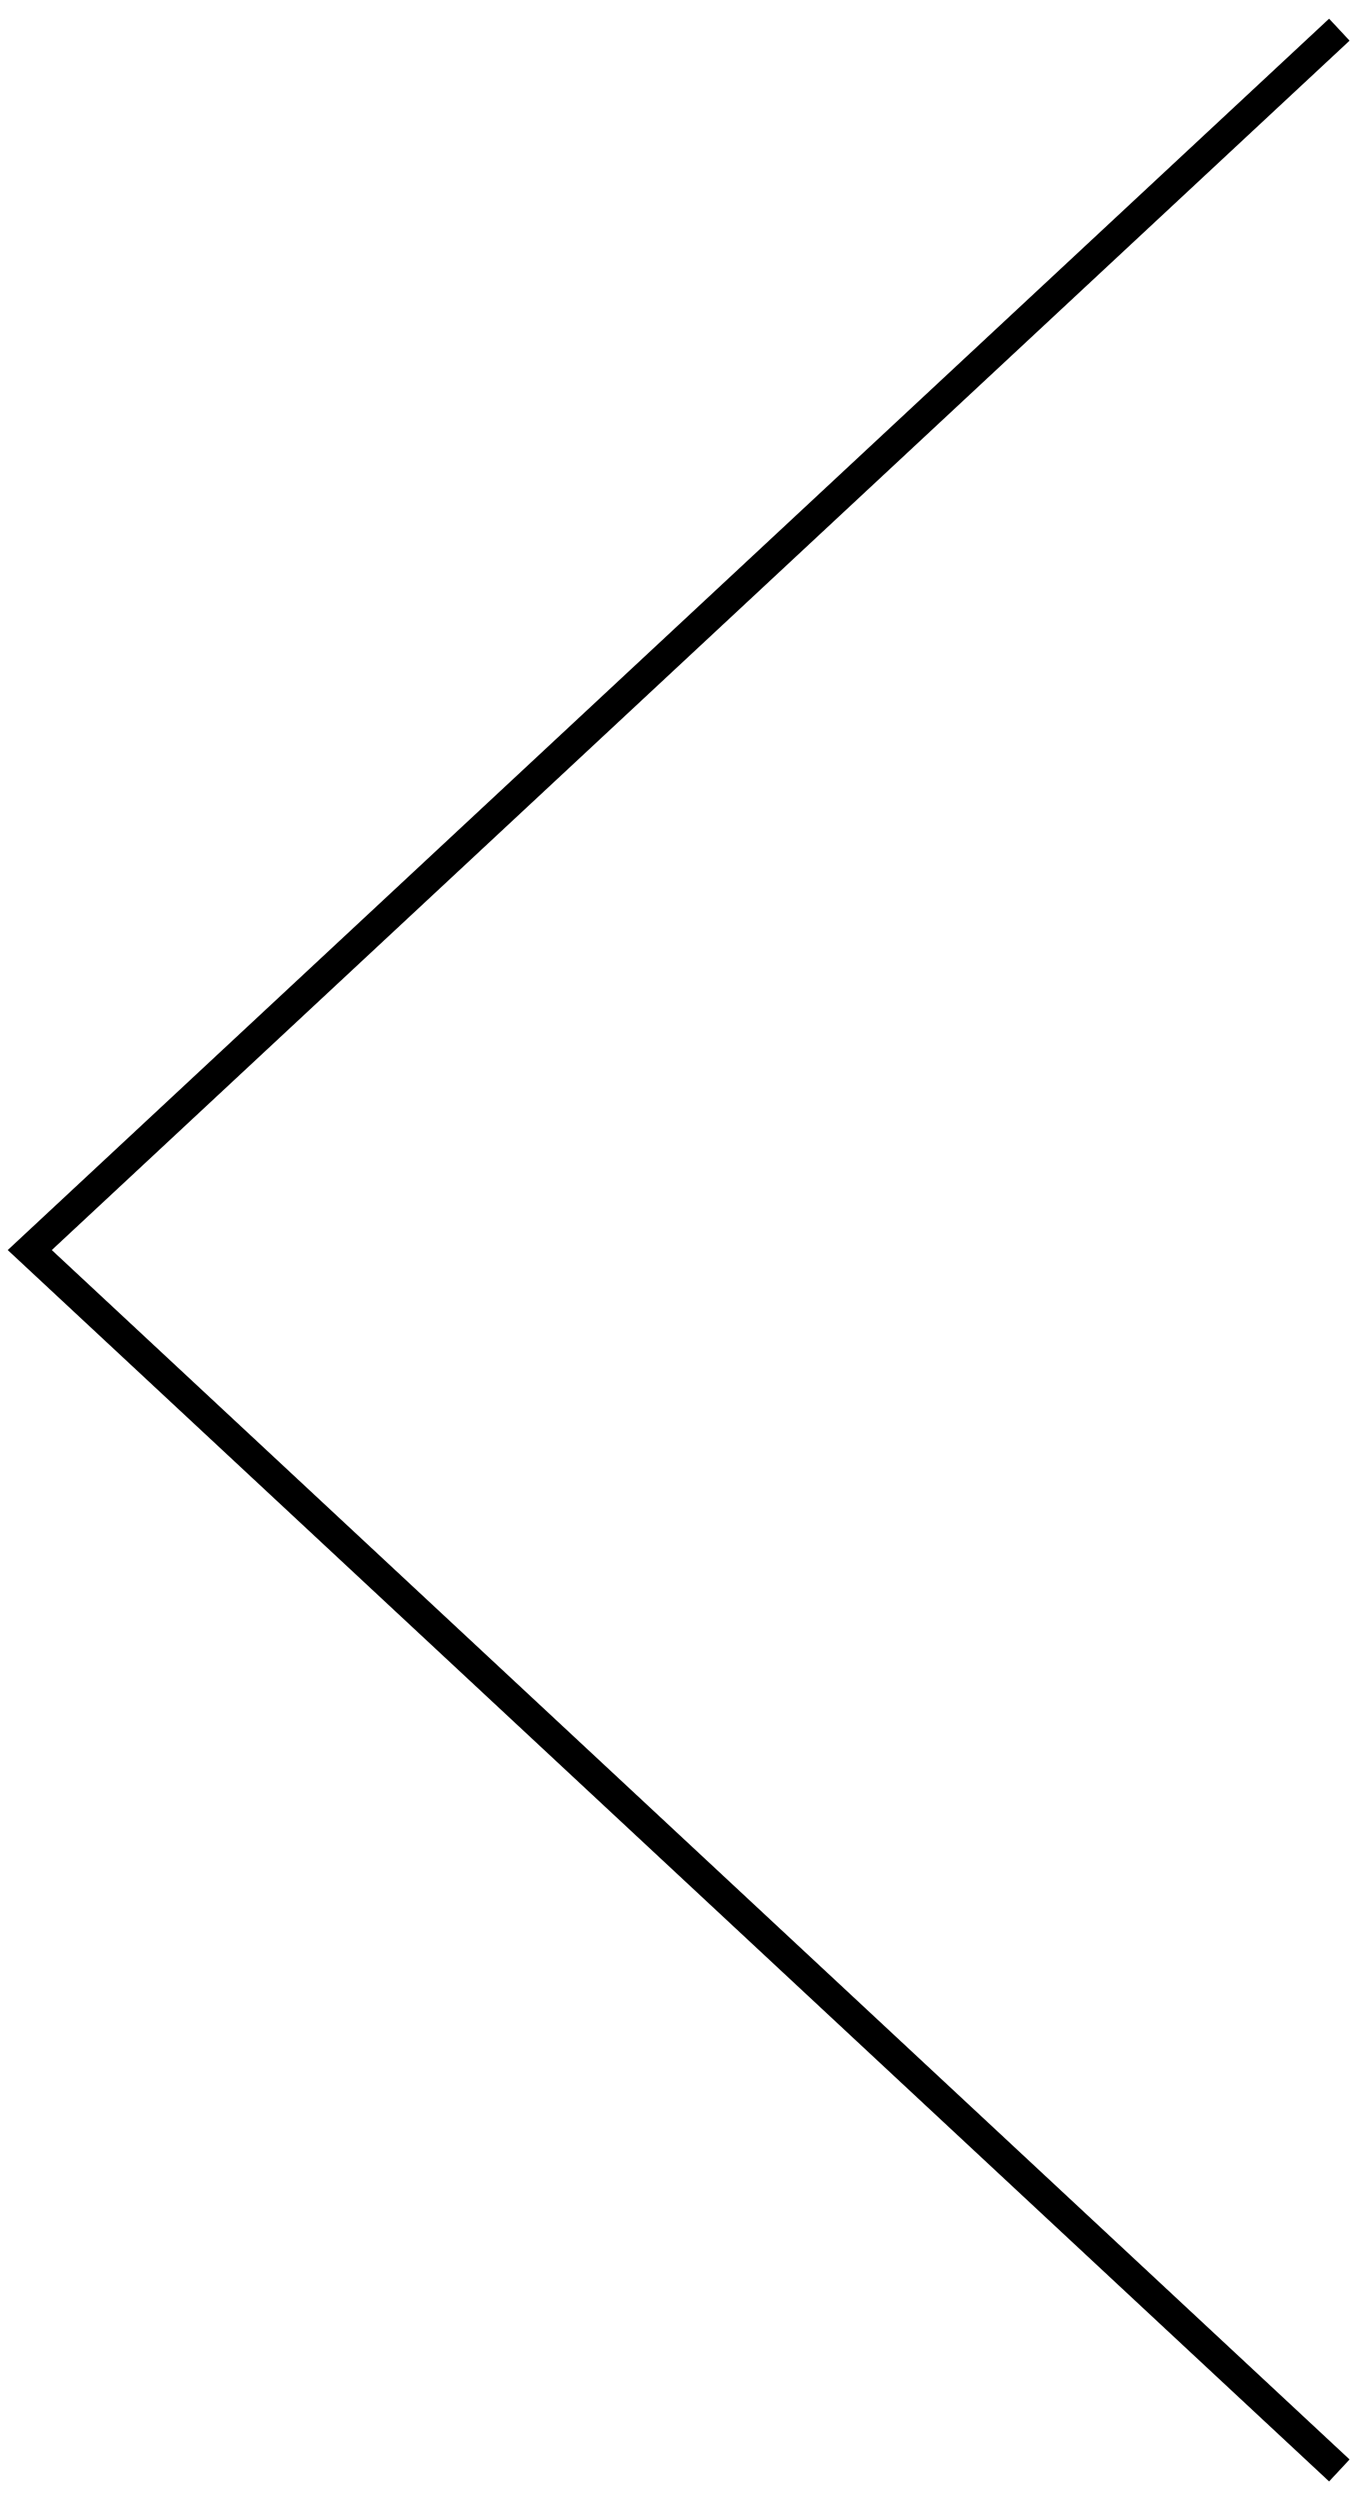 <svg width="46" height="84" viewBox="0 0 46 84" fill="none" xmlns="http://www.w3.org/2000/svg">
<path d="M45 83L1 42L45 1" stroke="black"/>
<path d="M45 83L1 42L45 1" stroke="black"/>
<path d="M45 83L1 42L45 1" stroke="black"/>
</svg>
